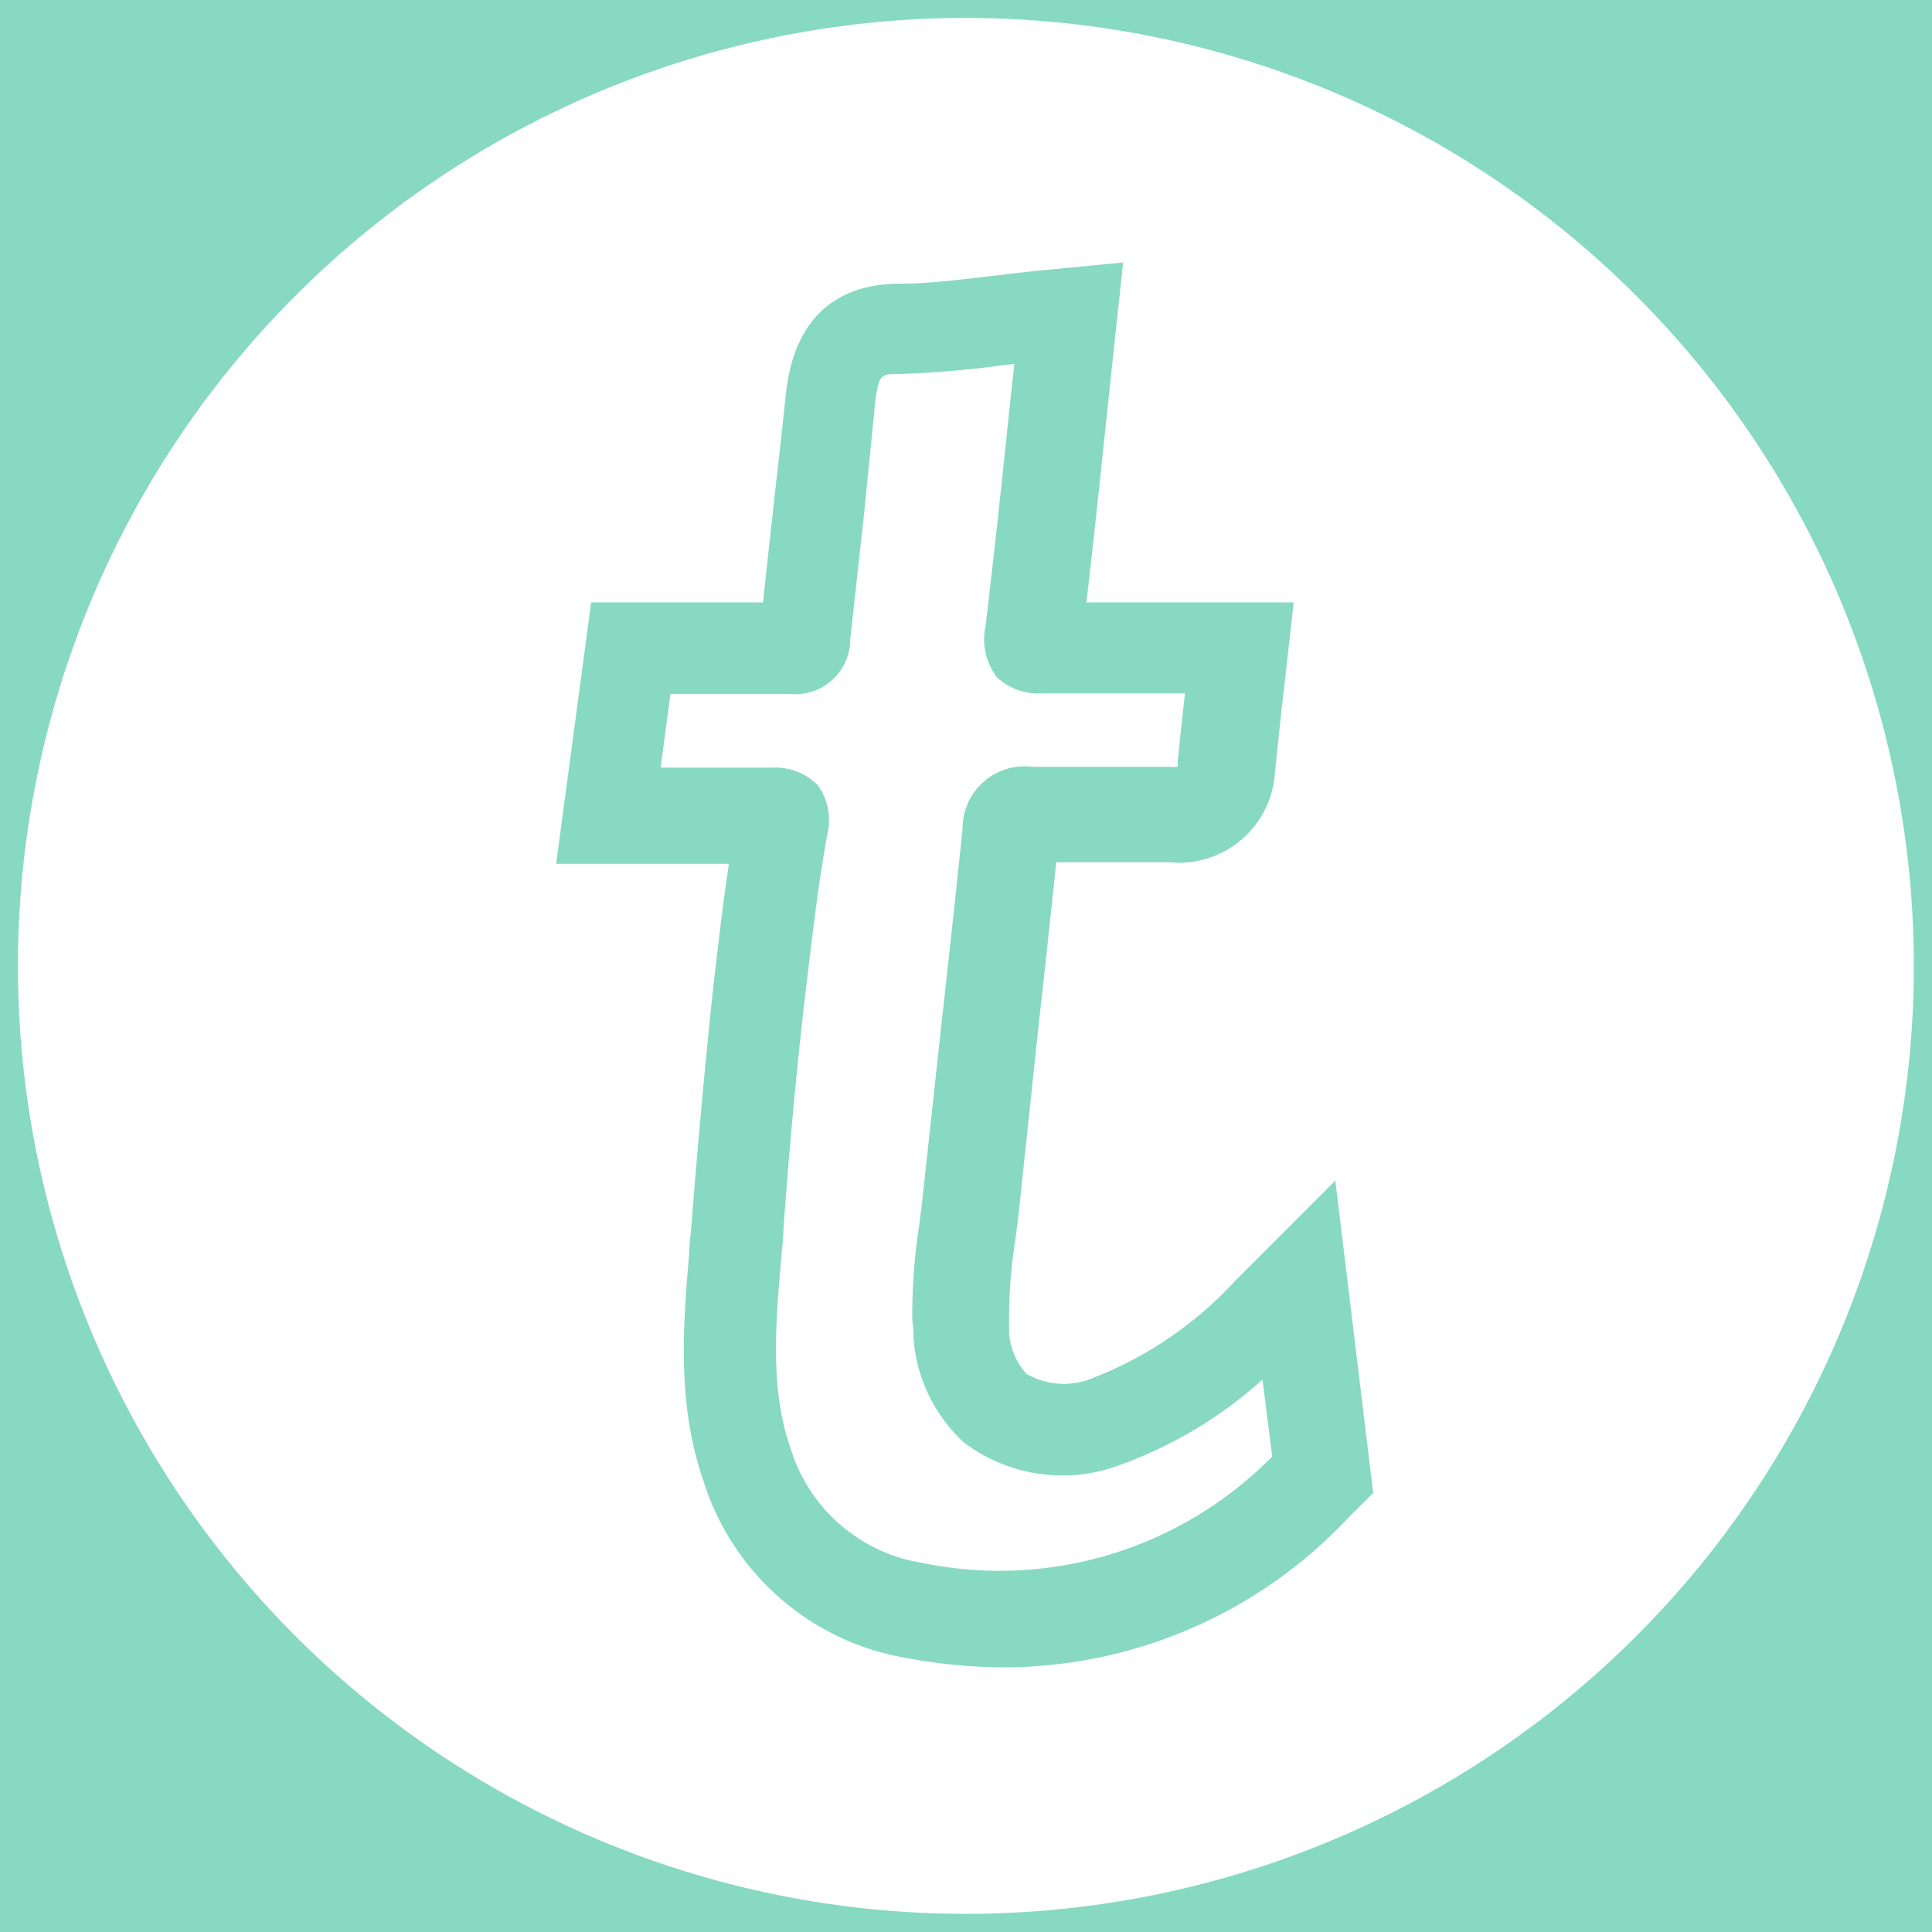 <svg id="Calque_1" data-name="Calque 1" xmlns="http://www.w3.org/2000/svg" viewBox="0 0 87.23 87.23"><defs><style>.cls-1{fill:#87d9c2;}.cls-2{fill:#fff;}</style></defs><title>Sans titre - 2</title><rect class="cls-1" x="-25.9" y="-24.11" width="136" height="131"/><path class="cls-2" d="M43.61.81a42.8,42.8,0,1,0,42.8,42.8A42.81,42.81,0,0,0,43.61.81ZM60.93,68.47a21.36,21.36,0,0,1-15.57,6.81,24.22,24.22,0,0,1-4.43-.42,11.63,11.63,0,0,1-9.17-8c-1.22-3.51-.91-7.12-.64-10.31v0c0-.42.07-.83.1-1.25.33-4.21.66-7.67,1-10.9l.08-.66c.18-1.55.37-3.14.61-4.74h-7.8L26.69,27.2h4.1c1.11,0,2.53,0,3.66,0,.15-1.42.31-2.84.46-4.22.19-1.72.39-3.45.57-5.17.43-4.1,3-5,5.12-5,1.33,0,2.72-.18,4.19-.35.68-.08,1.38-.17,2.11-.24l3.81-.37-.41,3.81-.39,3.68c-.27,2.58-.55,5.23-.86,7.86,1.25,0,2.48,0,3.6,0h5.76L57.87,32c-.11,1-.22,2-.31,2.93a4.34,4.34,0,0,1-4.77,4c-1,0-2,0-3,0H47.69c-.27,2.57-.55,5.16-.83,7.67L46,54.71c-.05.45-.11.9-.17,1.36a22.53,22.53,0,0,0-.27,3.54c0,.19,0,.37,0,.53a3,3,0,0,0,.8,1.9,3.38,3.38,0,0,0,3,.17,17.16,17.16,0,0,0,6.38-4.35l4.55-4.56L62,67.41Z"/><path class="cls-2" d="M57.44,65.76,57,62.29a19.47,19.47,0,0,1-6.37,3.83,7.38,7.38,0,0,1-7.12-1,7.11,7.11,0,0,1-2.26-4.64q0-.42-.06-.87a26.58,26.58,0,0,1,.3-4.21c.06-.43.11-.87.16-1.29l.87-8c.32-2.85.64-5.79.94-8.69a2.8,2.8,0,0,1,3.13-2.8c1,0,2,0,3,0s2.13,0,3.2,0a1.59,1.59,0,0,0,.38,0,1.1,1.1,0,0,0,0-.21c.1-1,.21-2,.32-3V31.3h-1c-1.84,0-3.58,0-5.34,0a2.75,2.75,0,0,1-2.14-.72,2.84,2.84,0,0,1-.51-2.33c.38-3.16.72-6.39,1.05-9.52.08-.76.16-1.53.25-2.3l-.66.08a46.13,46.13,0,0,1-4.62.38c-.71,0-.84,0-1,1.21L39,23.32c-.2,1.82-.41,3.69-.61,5.54a2.48,2.48,0,0,1-2.73,2.47c-.9,0-3.36,0-5,0h-.39l-.44,3.33h5a2.7,2.7,0,0,1,2.11.81,2.76,2.76,0,0,1,.4,2.27c-.38,2.1-.64,4.29-.89,6.4l-.08.65c-.37,3.18-.7,6.59-1,10.74,0,.43-.07.87-.1,1.31-.25,2.9-.51,5.89.42,8.54v0a7.44,7.44,0,0,0,5.92,5.18h0A17.27,17.27,0,0,0,57.44,65.76Z"/></svg>